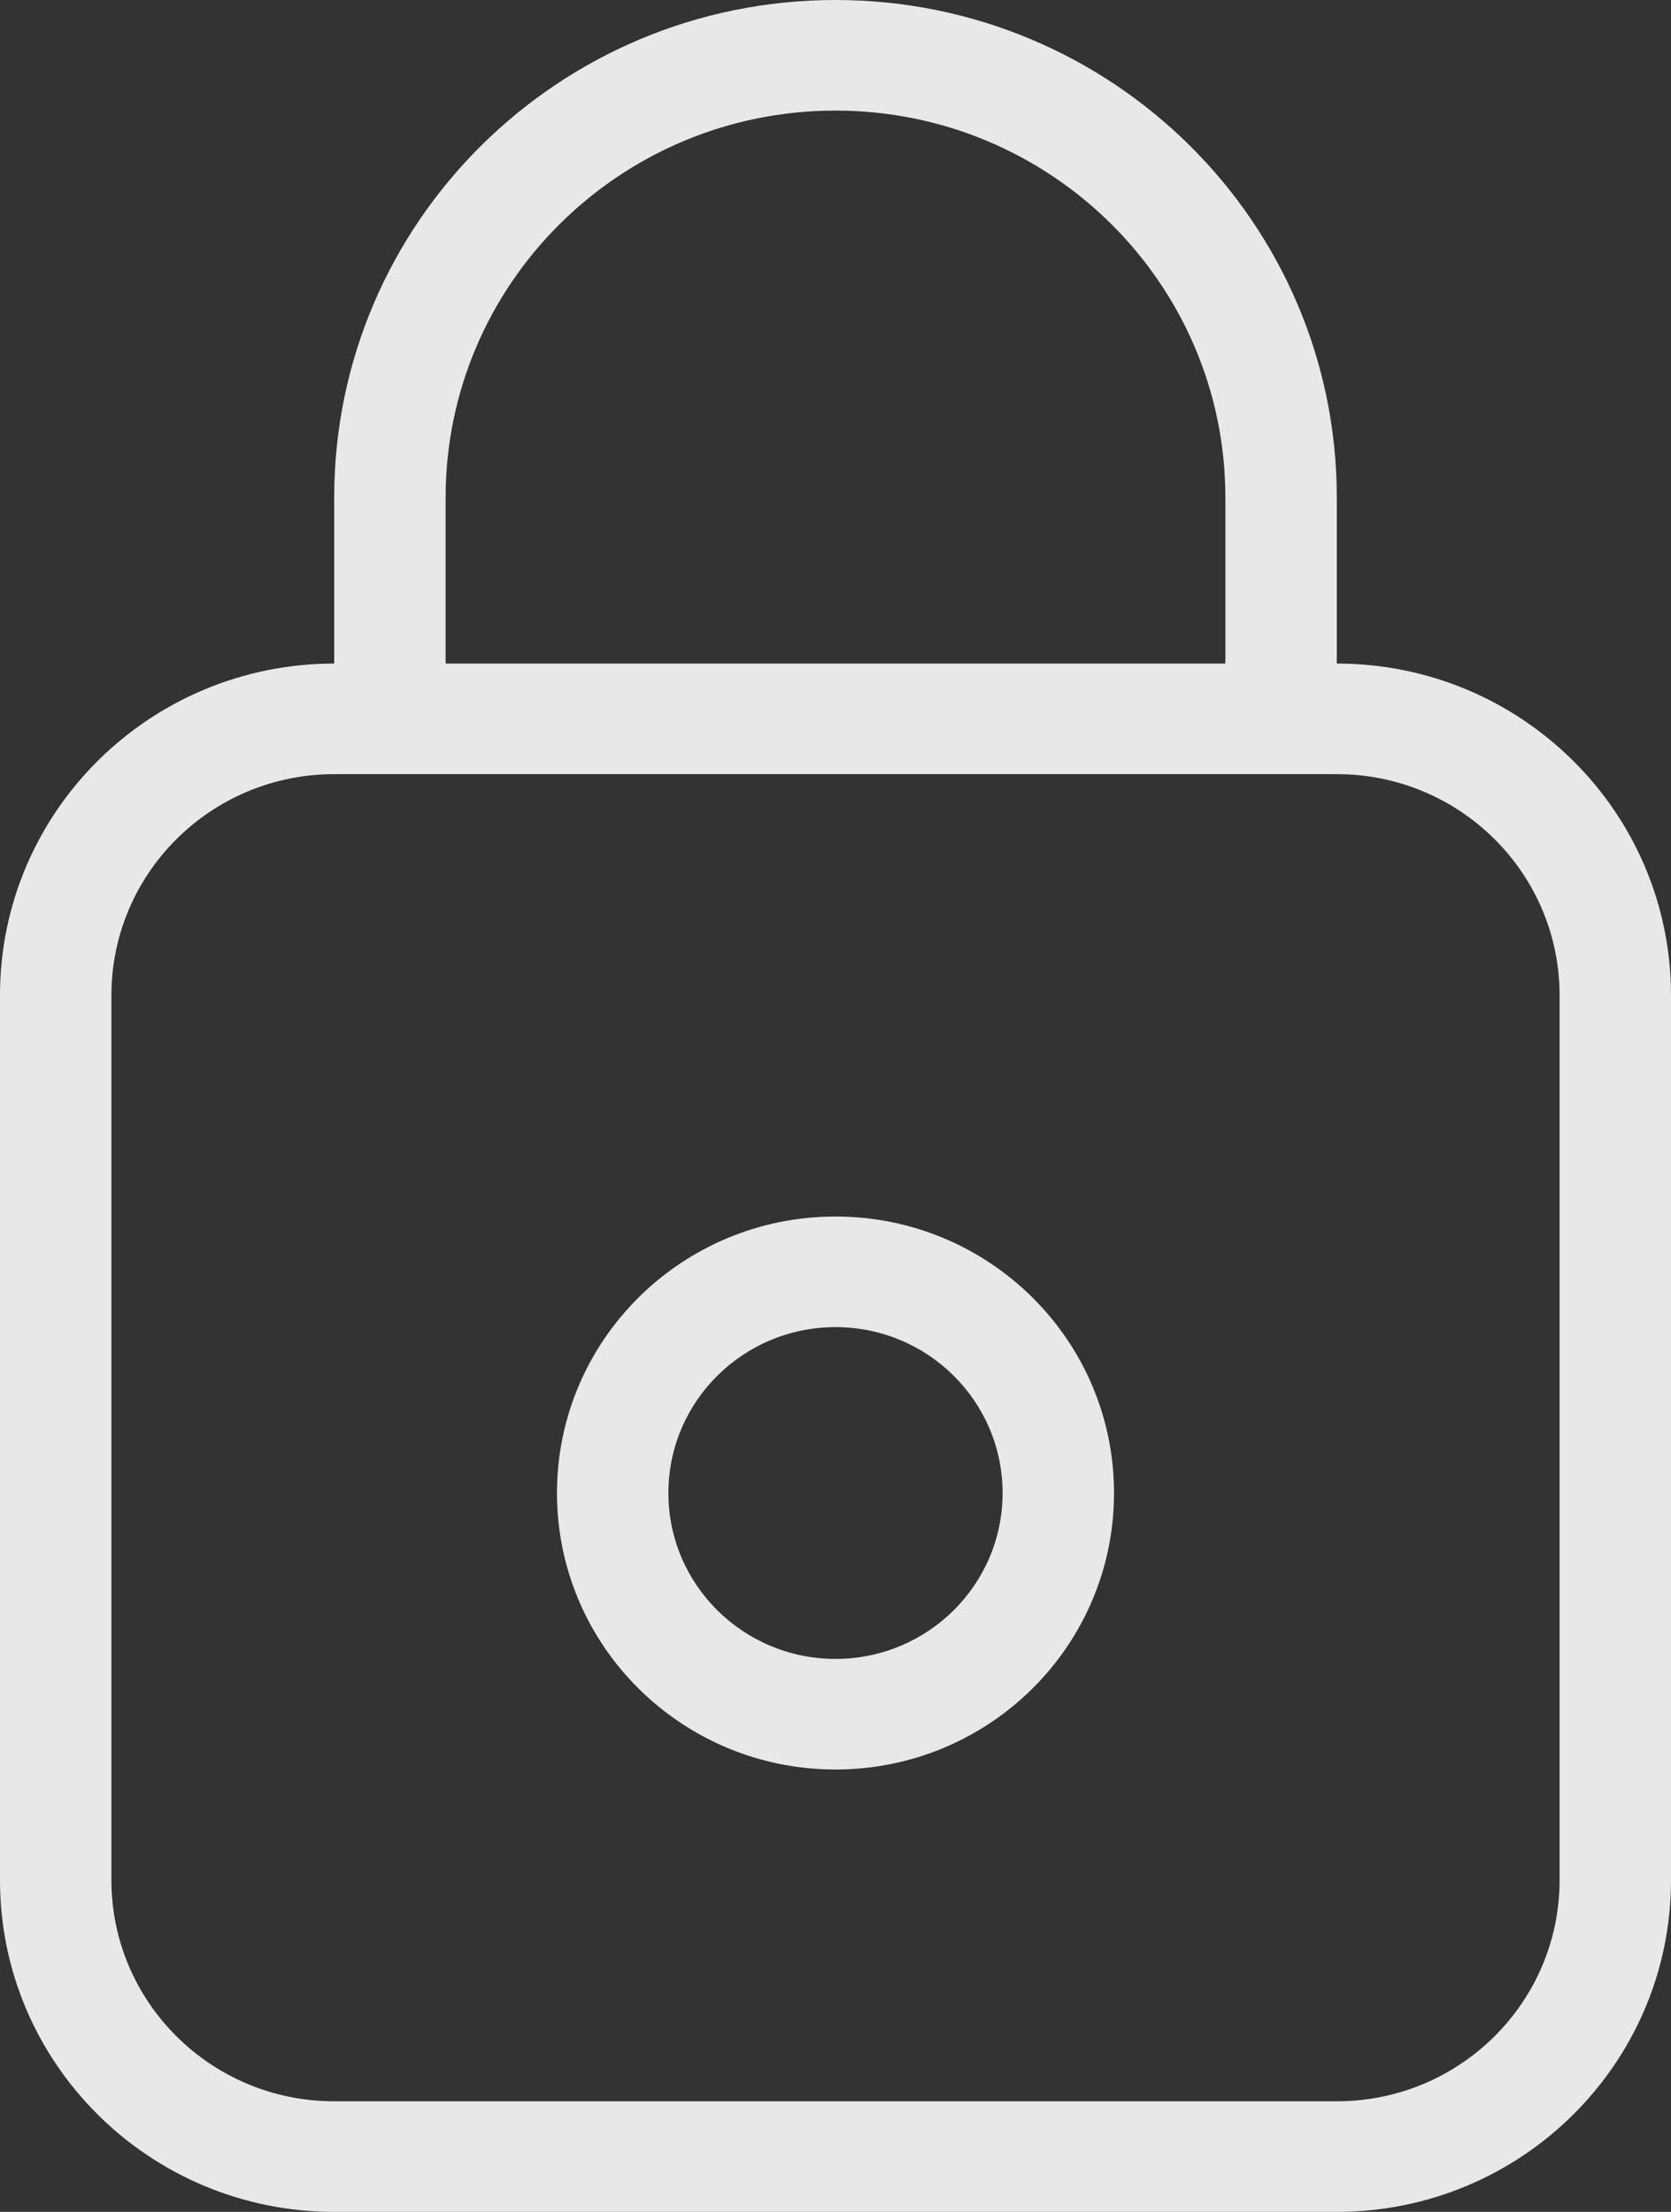<?xml version="1.0" encoding="UTF-8"?>
<svg width="34px" height="45px" viewBox="0 0 34 45" version="1.1" xmlns="http://www.w3.org/2000/svg" xmlns:xlink="http://www.w3.org/1999/xlink">
    <rect x="0" y="0" width="34" height="45" fill="#333333" stroke="none"/>
    <title>lock</title>
    <g id="Page-1" stroke="none" stroke-width="1" fill="none" fill-rule="evenodd" fill-opacity="0.886">
        <g id="Homepage" transform="translate(-823, -2610)" fill="#FFFFFF" fill-rule="nonzero">
            <g id="Group-29" transform="translate(653, 2585)">
                <g id="lock" transform="translate(170, 25)">
                    <path d="M27.2,13.5 C30.955,13.5 34,16.522 34,20.25 L34,38.25 C34,41.978 30.955,45 27.2,45 L6.8,45 C3.044,45 0,41.978 0,38.25 L0,20.25 C0,16.522 3.044,13.5 6.8,13.5 L6.8,10.125 C6.8,4.533 11.367,0 17,0 C22.633,0 27.2,4.533 27.2,10.125 L27.2,13.5 Z M6.8,15.75 C4.296,15.75 2.267,17.765 2.267,20.25 L2.267,38.25 C2.267,40.735 4.296,42.75 6.8,42.75 L27.2,42.75 C29.704,42.75 31.733,40.735 31.733,38.25 L31.733,20.25 C31.733,17.765 29.704,15.75 27.2,15.75 L6.8,15.75 Z M24.933,13.5 L24.933,10.125 C24.933,5.776 21.381,2.25 17,2.25 C12.619,2.25 9.067,5.776 9.067,10.125 L9.067,13.5 L24.933,13.5 Z M17,27 C15.122,27 13.6,28.511 13.6,30.375 C13.6,32.239 15.122,33.75 17,33.75 C18.878,33.75 20.4,32.239 20.4,30.375 C20.4,28.511 18.878,27 17,27 Z M17,24.75 C20.13,24.75 22.667,27.268 22.667,30.375 C22.667,33.482 20.13,36 17,36 C13.87,36 11.333,33.482 11.333,30.375 C11.333,27.268 13.87,24.75 17,24.75 Z" id="Shape"></path>
                </g>
            </g>
        </g>
    </g>
</svg>